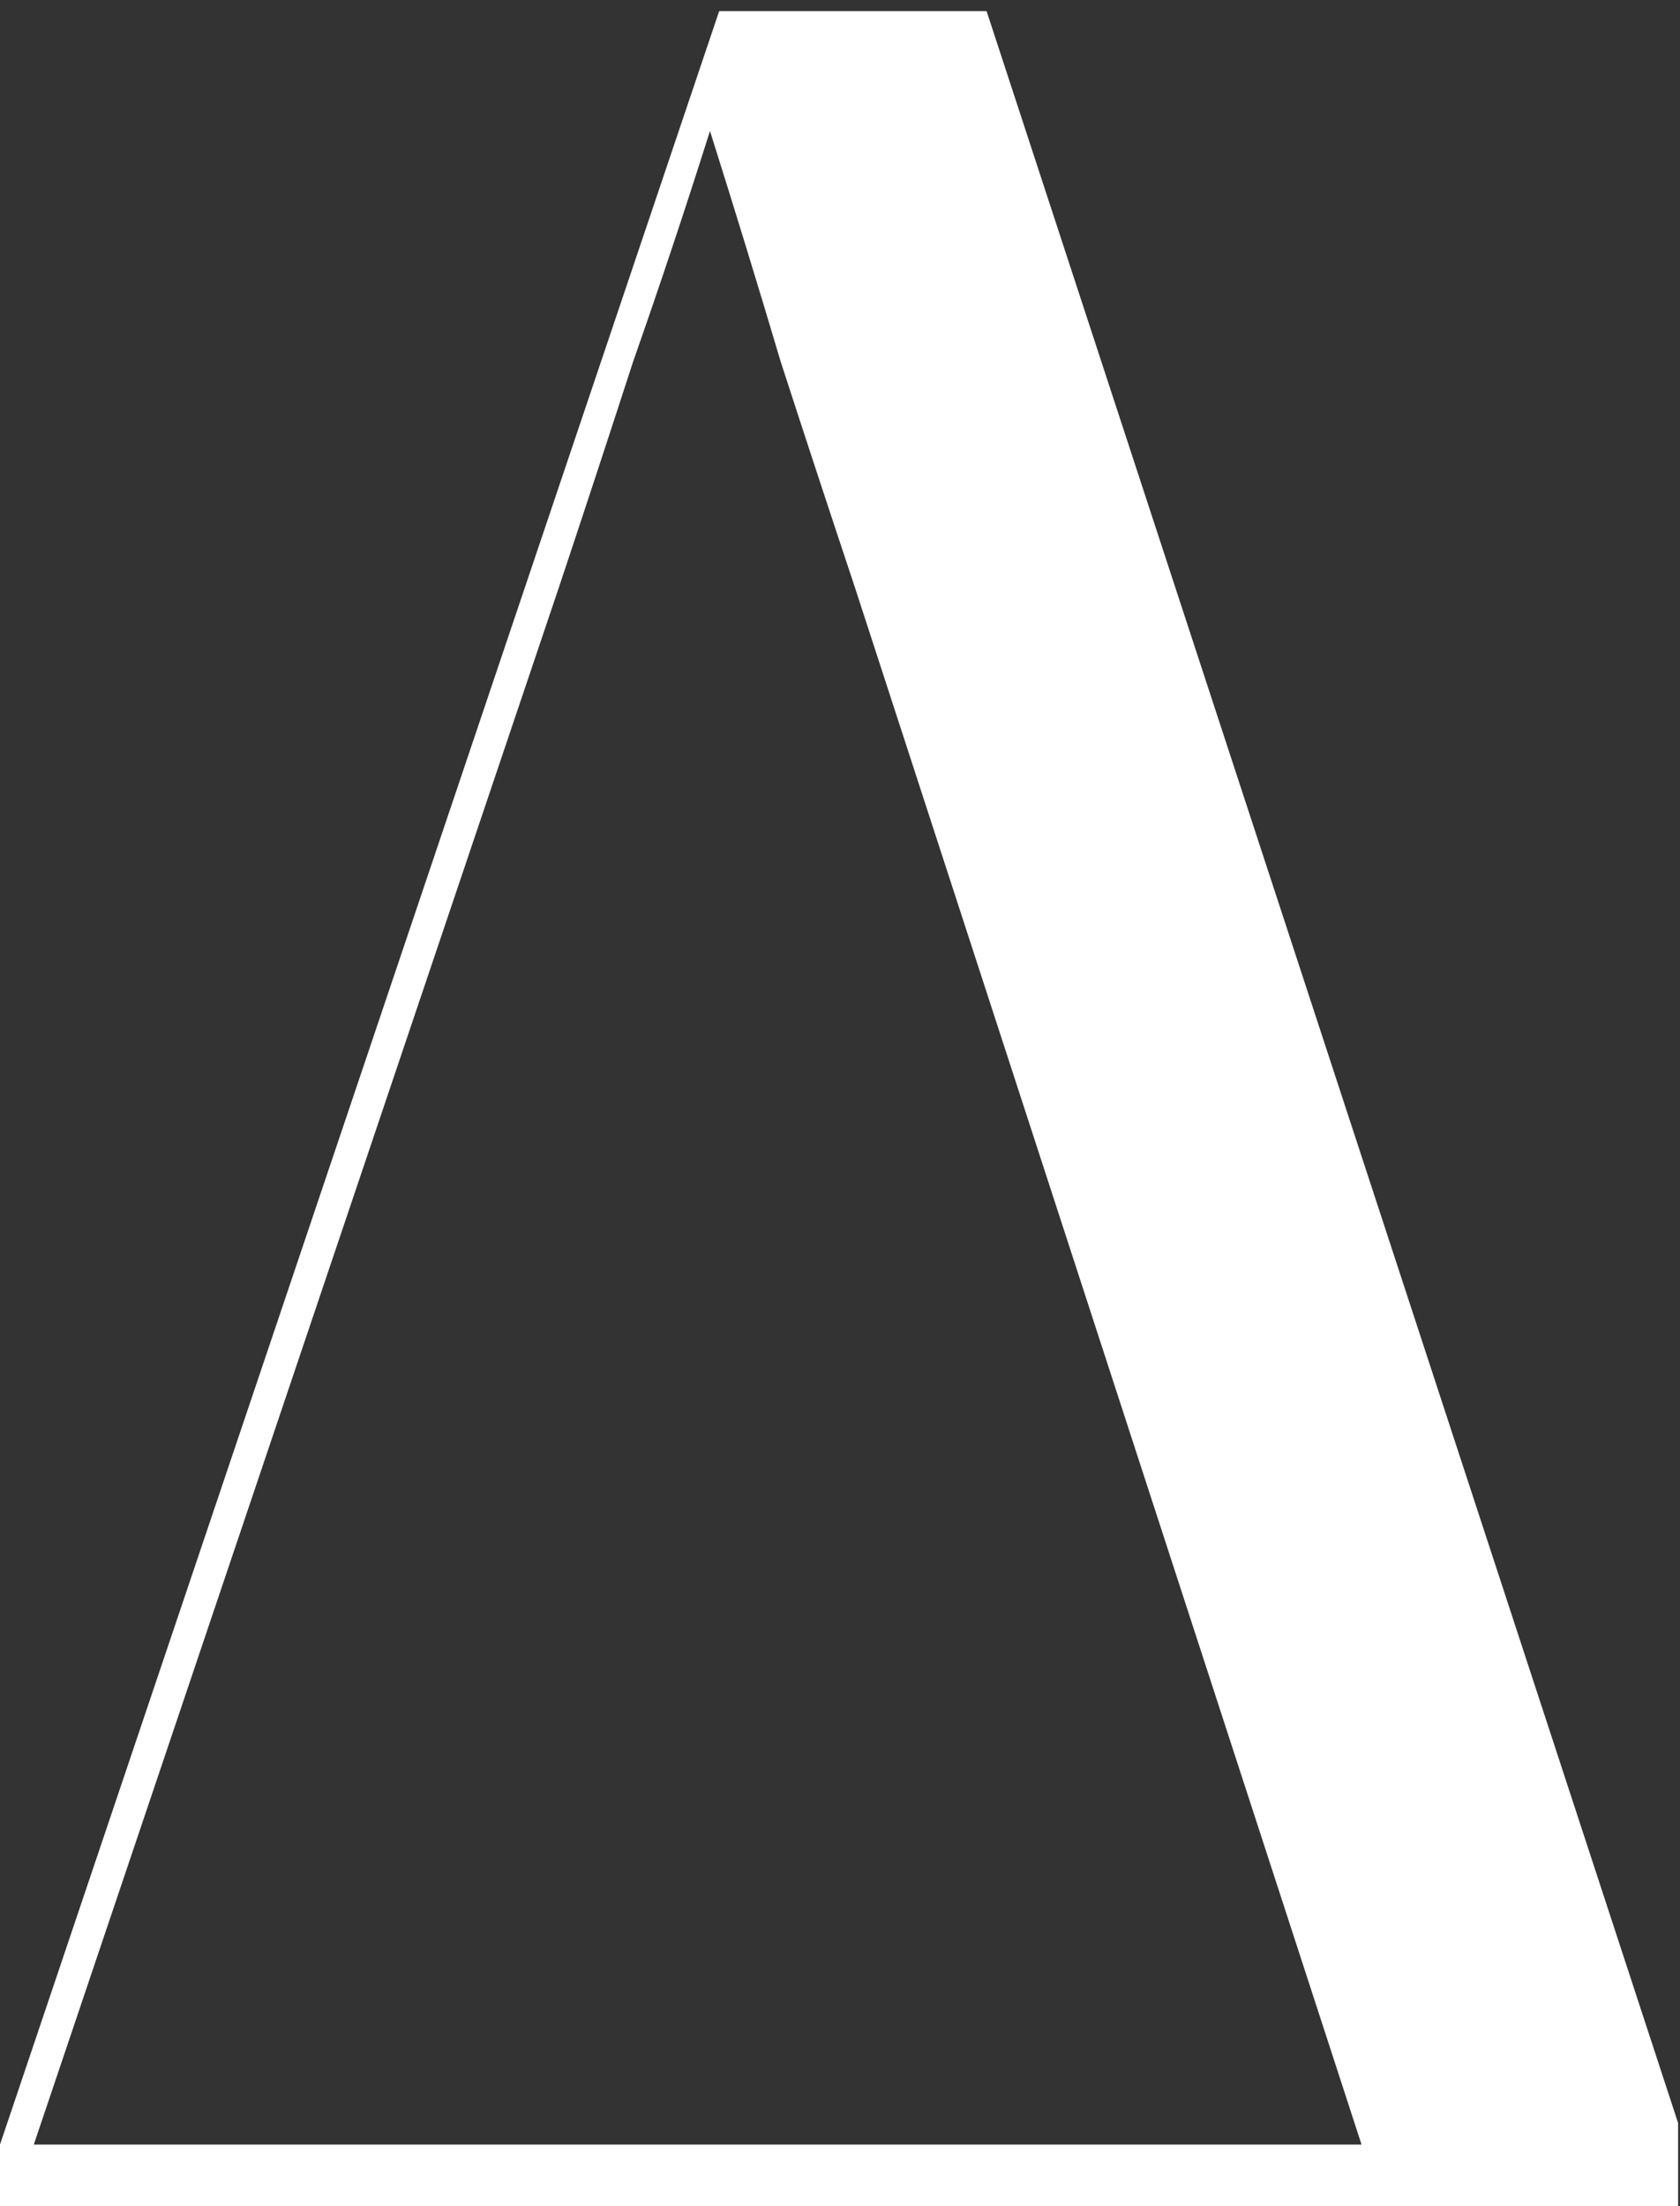 <svg xmlns="http://www.w3.org/2000/svg" width="780" height="1024" viewBox="0 0 206.375 270.933"><rect x="0" y="0" width="206.375" height="270.933" fill="#333333" stroke="none"/><path d="M0 270.933v-7.55L88.346 1.362h32.847l84.949 259.377v10.193zm4.153-7.55h163.101L104.96 71.964q-4.531-13.592-9.062-27.56-4.153-13.97-8.683-28.317-4.53 14.347-9.439 28.316-4.53 13.97-9.061 27.561z" aria-label="Δ" font-weight="400" font-size="192" font-family="Noto Serif Display" letter-spacing="0" word-spacing="0" fill="#fff"/></svg>